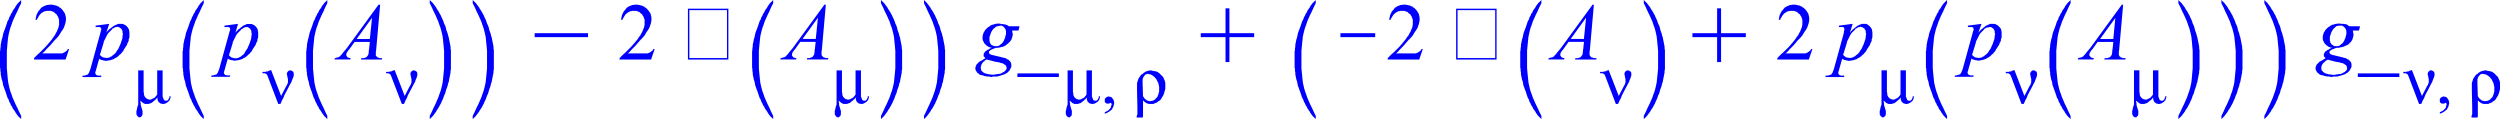 <svg xmlns="http://www.w3.org/2000/svg" xmlns:xlink="http://www.w3.org/1999/xlink" viewBox="0 0 417.27 19.88"><defs><style>.cls-1{fill:none;}.cls-2{clip-path:url(#clip-path);}.cls-3{fill:blue;}</style><clipPath id="clip-path" transform="translate(-2.27 -5.42)"><polygon class="cls-1" points="0 29.48 423 29.48 423 0 0 0 0 29.48 0 29.48"/></clipPath></defs><title>img_11_228</title><g id="Слой_2" data-name="Слой 2"><g id="Слой_1-2" data-name="Слой 1"><g class="cls-2"><polygon class="cls-3" points="8.49 0.78 8.19 0.78 7.95 0.84 7.77 0.84 7.53 0.96 7.35 1.02 7.11 1.14 6.93 1.26 6.75 1.45 6.63 1.63 6.46 1.81 6.34 1.99 6.22 2.23 6.1 2.47 6.04 2.71 5.98 3.01 5.92 3.31 6.16 3.31 6.22 3.13 6.34 2.95 6.4 2.83 6.51 2.65 6.58 2.53 6.7 2.41 6.81 2.29 6.93 2.17 7.05 2.11 7.23 1.99 7.35 1.93 7.47 1.87 7.65 1.87 7.77 1.81 7.95 1.81 8.13 1.81 8.31 1.81 8.49 1.81 8.61 1.87 8.79 1.93 8.97 1.99 9.09 2.11 9.21 2.23 9.38 2.35 9.5 2.47 9.56 2.65 9.68 2.77 9.74 2.95 9.8 3.13 9.86 3.31 9.86 3.55 9.86 3.73 9.86 3.92 9.86 4.04 9.86 4.16 9.8 4.34 9.8 4.46 9.74 4.64 9.68 4.76 9.62 4.94 9.56 5.06 9.5 5.24 9.32 5.54 9.14 5.9 8.91 6.2 8.67 6.57 8.37 6.93 8.01 7.35 7.65 7.77 7.23 8.19 6.75 8.67 6.22 9.15 5.68 9.7 5.68 9.94 10.94 9.94 11.54 8.19 11.3 8.19 11.24 8.37 11.12 8.49 11 8.55 10.88 8.67 10.76 8.73 10.64 8.79 10.52 8.85 10.4 8.91 10.22 8.91 9.98 8.91 9.74 8.91 9.38 8.91 7.05 8.91 7.35 8.67 7.77 8.19 8.37 7.59 9.09 6.75 9.38 6.45 9.62 6.2 9.86 5.9 10.04 5.6 10.22 5.3 10.4 5.06 10.58 4.76 10.7 4.52 10.76 4.34 10.82 4.16 10.88 3.98 10.94 3.79 10.94 3.67 11 3.49 11 3.31 11 3.13 11 2.89 10.94 2.65 10.94 2.59 10.88 2.47 10.88 2.35 10.82 2.23 10.7 2.05 10.58 1.87 10.46 1.69 10.28 1.51 10.1 1.32 9.98 1.26 9.86 1.21 9.8 1.08 9.68 1.08 9.56 1.02 9.44 0.96 9.32 0.9 9.21 0.9 8.97 0.84 8.73 0.78 8.49 0.78 8.49 0.78"/><path class="cls-3" d="M21.94,9.94h.18l.06.06h.06l.06.06.06.06.12.06.06.06v.06l.06.06.06.12.06.12v.3l.06.12v.18l-.06.18v.3l-.06.18V12l-.06.12-.06.18-.12.36-.12.3-.12.24-.12.3-.12.18-.18.24-.12.24-.18.18-.18.18-.18.12-.18.18-.18.06-.18.12-.18.06H20.2l-.12.06-.18-.06h-.18l-.12-.06h-.18l-.12-.12-.12-.06-.12-.12-.12-.12.6-1.93.06-.3.12-.24.12-.24.12-.24.12-.24.12-.24.18-.24.18-.18.18-.18.18-.18.12-.18.18-.06.18-.12.12-.06h.18l.06-.06h.18ZM20.5,9.4l-2.27.3v.24h.72L19,10h.06l.06.06v.06l.06.12v.12l-.06.18L19,11l-1.61,5.84-.12.36-.06.12-.06.18-.06.12-.06.06-.06.12-.06.06h-.06l-.06.06h-.12l-.06.06H16.5l-.12.06h-.3l-.06.24h3.11l.06-.24h-.6l-.06-.06h-.12l-.06-.06-.06-.06-.06-.06h0v-.06l-.06-.06v-.18l.06-.18.06-.18.06-.24.48-1.69.12.12.18.06.12.06h.12l.12.06h.18l.12.06h.36l.18-.06h.18l.24-.06.18-.06.18-.06.18-.06.12-.12.18-.06.18-.12.18-.12.12-.12.18-.18.18-.12.12-.18.18-.18.12-.18.12-.24.12-.18.12-.18.12-.18.12-.18.06-.18.06-.18.12-.18.06-.18V12l.06-.18.06-.18v-.9l-.06-.18v-.18l-.06-.12-.12-.18-.06-.12-.12-.12-.06-.06-.12-.12-.12-.06L23,9.52l-.12-.06-.18-.06H22l-.12.06-.12.06-.18.06-.12.06-.12.06-.18.12L21,9.94l-.18.12-.12.12-.18.12-.18.18-.18.18L20,10.9,20.5,9.4Z" transform="translate(-2.27 -5.42)"/><polygon class="cls-3" points="23.07 11.75 23.07 17.11 23.07 17.23 23.07 17.35 23.07 17.47 23.01 17.59 22.89 18.01 22.83 18.37 22.77 18.49 22.77 18.61 22.77 18.73 22.77 18.85 22.77 18.97 22.77 19.09 22.83 19.15 22.83 19.21 22.89 19.27 22.89 19.34 22.95 19.39 23.01 19.45 23.13 19.52 23.19 19.58 23.31 19.58 23.37 19.58 23.37 19.58 23.43 19.58 23.49 19.52 23.55 19.52 23.55 19.45 23.61 19.39 23.67 19.39 23.73 19.27 23.79 19.09 23.79 18.97 23.79 18.79 23.79 18.67 23.79 18.55 23.79 18.43 23.73 18.37 23.67 18.13 23.61 17.95 23.55 17.71 23.49 17.53 23.49 17.41 23.49 17.29 23.49 17.17 23.43 17.05 23.43 16.8 23.73 17.05 23.85 17.17 23.97 17.23 24.09 17.29 24.21 17.35 24.33 17.35 24.51 17.35 24.69 17.35 24.81 17.35 24.93 17.29 24.99 17.29 25.11 17.23 25.16 17.23 25.28 17.17 25.46 17.05 25.58 16.93 25.76 16.8 25.94 16.62 26.06 16.56 26.12 16.44 26.24 16.26 26.3 16.56 26.3 16.68 26.36 16.8 26.42 16.93 26.48 17.05 26.6 17.11 26.72 17.23 26.84 17.29 26.96 17.29 27.08 17.35 27.2 17.35 27.32 17.35 27.38 17.35 27.5 17.29 27.62 17.29 27.68 17.23 27.8 17.17 27.91 17.11 27.97 17.05 28.09 16.99 28.15 16.86 28.27 16.8 28.33 16.68 28.39 16.5 28.45 16.38 28.45 16.26 28.51 16.08 28.27 16.08 28.27 16.32 28.21 16.38 28.15 16.5 28.15 16.56 28.09 16.62 28.03 16.68 27.97 16.75 27.91 16.8 27.86 16.8 27.8 16.8 27.73 16.8 27.68 16.8 27.62 16.8 27.56 16.8 27.5 16.75 27.44 16.75 27.38 16.68 27.32 16.62 27.32 16.56 27.26 16.44 27.2 16.26 27.14 16.08 27.14 15.9 27.14 11.75 26.24 11.75 26.24 15.78 26.18 15.84 26.12 15.96 26.06 16.02 26 16.08 25.94 16.14 25.88 16.26 25.76 16.32 25.7 16.38 25.52 16.44 25.34 16.56 25.28 16.56 25.16 16.62 25.11 16.62 25.05 16.62 24.93 16.62 24.87 16.62 24.75 16.56 24.63 16.56 24.57 16.5 24.45 16.44 24.39 16.38 24.33 16.32 24.27 16.26 24.15 16.14 24.15 16.08 24.09 15.96 24.03 15.84 24.03 15.66 24.03 15.54 23.97 15.36 23.97 11.75 23.07 11.75 23.07 11.75"/><path class="cls-3" d="M43.45,9.94h.18l.06.06h.06l.06.06.06.06.12.06.06.06v.06l.06.06.06.12.06.12v.3l.06.12v.18l-.06.18v.3l-.06.18V12l-.06.12-.06.18-.12.36-.12.3-.12.24-.12.3-.12.18-.18.24-.12.24L43,14.4l-.18.18-.18.12-.18.18-.18.06-.18.12-.18.06h-.18l-.12.06-.18-.06h-.18l-.12-.06h-.18l-.12-.12-.12-.06-.12-.12-.12-.12.6-1.93.06-.3.12-.24.12-.24.12-.24.12-.24.12-.24L41.9,11l.18-.18.18-.18.18-.18.12-.18.18-.06.18-.12L43,10h.18l.06-.06h.18ZM42,9.4l-2.27.3v.24h.72l.06.06h.06l.06.06v.06l.06.12v.12l-.06.18-.12.42-1.61,5.84-.12.36-.06.12-.06.18-.06.12-.06.06-.06.12-.06.06h-.06l-.06.06h-.12l-.06.06H38l-.12.06h-.3l-.06.24h3.11L40.7,18h-.6L40,17.95h-.12l-.06-.06-.06-.06-.06-.06h0v-.06l-.06-.06v-.18l.06-.18.06-.18.06-.24.48-1.69.12.12.18.06.12.06h.12l.12.06h.18l.12.06h.36l.18-.06H42l.24-.06.18-.06.18-.06.18-.06.12-.12.18-.06.18-.12.18-.12.12-.12.18-.18.18-.12.12-.18.18-.18.12-.18.12-.24.12-.18.12-.18.12-.18.12-.18.06-.18.06-.18.12-.18.06-.18V12l.06-.18.06-.18v-.9l-.06-.18v-.18l-.06-.12-.12-.18-.06-.12-.12-.12-.06-.06-.12-.12-.12-.06-.12-.06-.12-.06-.18-.06h-.72l-.12.06-.12.06-.18.06L43,9.64l-.12.06-.18.12-.12.12-.18.12-.12.12-.18.12-.18.18-.18.18-.18.24L42,9.4Z" transform="translate(-2.27 -5.42)"/><polygon class="cls-3" points="45.25 11.69 44.89 11.81 44.77 11.87 44.65 11.93 44.47 11.93 44.29 11.99 43.81 11.99 43.81 12.23 44.11 12.23 44.17 12.23 44.23 12.23 44.29 12.29 44.35 12.29 44.41 12.35 44.47 12.35 44.47 12.41 44.53 12.41 44.59 12.53 44.65 12.65 46.44 17.35 46.8 17.35 46.86 17.23 46.92 17.11 47.04 16.8 47.28 16.38 47.46 15.9 48 14.88 48.54 13.85 48.66 13.67 48.72 13.43 48.9 13.01 49.02 12.65 49.02 12.47 49.07 12.41 49.02 12.35 49.02 12.23 49.02 12.17 49.02 12.11 48.95 12.05 48.95 11.99 48.9 11.93 48.84 11.93 48.72 11.81 48.66 11.81 48.54 11.75 48.42 11.75 48.36 11.75 48.3 11.75 48.24 11.81 48.18 11.81 48.12 11.87 48.12 11.87 48.06 11.93 48 11.99 47.94 12.05 47.94 12.17 47.88 12.23 47.88 12.29 47.88 12.41 47.94 12.59 47.94 12.71 48 12.89 48 13.01 48.06 13.19 48.06 13.37 48.06 13.49 48.06 13.61 48.06 13.73 48.06 13.79 48 13.91 47.94 14.1 47.88 14.21 47.76 14.4 46.92 16.02 45.25 11.69 45.25 11.69"/><path class="cls-3" d="M64.37,8.37,64,11.93H61.8l2.57-3.55ZM65.45,6.2l-5.32,7.29-.36.42-.3.36-.12.18-.12.12-.12.12-.06.12-.12.06-.12.06-.06.06h-.12l-.12.06H58.4l-.12.06h-.12l-.06.24h2.63l.06-.24h-.18l-.12-.06h-.12L60.31,15h0l-.06-.06-.06-.06-.06-.12-.06-.06v-.3l.06-.06v-.12l.06-.06.12-.18.06-.12.18-.18.9-1.26H64l-.12,1.14-.06.36v.24l-.06.24v.12l-.06.12-.12.12-.06.12-.06.06-.12.06H63.3l-.06.06h-.12l-.06.06h-.48l-.06.24H66l.06-.24h-.42l-.18-.06L65.39,15h-.12l-.06-.12-.12-.06L65,14.76v-.12L65,14.58v-.48l.06-.42.66-7.47Z" transform="translate(-2.27 -5.42)"/><polygon class="cls-3" points="65.87 11.69 65.51 11.81 65.39 11.87 65.27 11.93 65.09 11.93 64.92 11.99 64.44 11.99 64.44 12.23 64.73 12.23 64.8 12.23 64.86 12.23 64.92 12.29 64.97 12.29 65.03 12.35 65.09 12.35 65.09 12.41 65.15 12.41 65.21 12.53 65.27 12.65 67.07 17.35 67.42 17.35 67.48 17.23 67.55 17.11 67.66 16.8 67.9 16.38 68.08 15.9 68.62 14.88 69.16 13.85 69.28 13.67 69.34 13.43 69.52 13.01 69.64 12.65 69.64 12.47 69.7 12.41 69.64 12.35 69.64 12.23 69.64 12.17 69.64 12.11 69.58 12.05 69.58 11.99 69.52 11.93 69.46 11.93 69.34 11.81 69.28 11.81 69.16 11.75 69.04 11.75 68.98 11.75 68.92 11.75 68.86 11.81 68.8 11.81 68.74 11.87 68.74 11.87 68.68 11.93 68.62 11.99 68.56 12.05 68.56 12.17 68.5 12.23 68.5 12.29 68.5 12.41 68.56 12.59 68.56 12.71 68.62 12.89 68.62 13.01 68.68 13.19 68.68 13.37 68.68 13.49 68.68 13.61 68.68 13.73 68.68 13.79 68.62 13.91 68.56 14.1 68.5 14.21 68.38 14.4 67.55 16.02 65.87 11.69 65.87 11.69"/><polygon class="cls-3" points="54.63 0 54.45 0.18 54.27 0.36 54.1 0.54 53.92 0.78 53.74 1.02 53.62 1.26 53.44 1.51 53.26 1.75 53.14 2.05 52.96 2.29 52.84 2.59 52.66 2.89 52.54 3.25 52.36 3.55 52.24 3.92 52.12 4.28 51.88 4.94 51.76 5.24 51.65 5.6 51.59 5.9 51.52 6.2 51.41 6.57 51.35 6.87 51.29 7.17 51.23 7.47 51.23 7.77 51.17 8.07 51.17 8.31 51.11 8.61 51.11 8.91 51.11 9.15 51.11 10.66 51.11 10.96 51.11 11.26 51.17 11.51 51.17 11.81 51.23 12.11 51.23 12.41 51.29 12.71 51.35 13.01 51.41 13.31 51.52 13.61 51.59 13.97 51.65 14.28 51.76 14.58 51.88 14.94 52 15.24 52.12 15.6 52.24 15.96 52.36 16.32 52.54 16.62 52.66 16.99 52.84 17.29 52.96 17.59 53.14 17.83 53.26 18.13 53.44 18.37 53.62 18.61 53.74 18.85 53.92 19.09 54.1 19.34 54.27 19.52 54.45 19.7 54.63 19.88 54.63 19.34 54.27 18.61 53.98 17.95 53.68 17.35 53.44 16.8 53.2 16.26 53.02 15.72 52.84 15.24 52.72 14.82 52.6 14.34 52.48 13.79 52.42 13.25 52.36 12.65 52.3 12.05 52.24 11.38 52.24 10.66 52.24 9.94 52.24 9.22 52.24 8.49 52.3 7.83 52.36 7.23 52.42 6.63 52.48 6.08 52.6 5.54 52.72 5.06 52.84 4.64 53.02 4.16 53.2 3.61 53.44 3.07 53.68 2.53 53.98 1.93 54.27 1.26 54.63 0.54 54.63 0 54.63 0"/><polygon class="cls-3" points="71.73 0 71.73 0.54 72.09 1.26 72.39 1.93 72.69 2.53 72.92 3.07 73.16 3.61 73.34 4.16 73.52 4.64 73.64 5.06 73.76 5.54 73.88 6.08 73.94 6.63 74 7.23 74.06 7.83 74.12 8.49 74.12 9.22 74.12 9.94 74.12 10.66 74.12 11.38 74.06 12.05 74 12.65 73.94 13.25 73.88 13.79 73.76 14.34 73.64 14.82 73.52 15.24 73.34 15.72 73.16 16.26 72.92 16.8 72.69 17.35 72.39 17.95 72.09 18.61 71.73 19.34 71.73 19.88 71.91 19.7 72.09 19.52 72.27 19.34 72.45 19.09 72.63 18.85 72.81 18.61 72.92 18.37 73.1 18.13 73.28 17.83 73.4 17.59 73.58 17.29 73.7 16.99 73.88 16.62 74 16.32 74.12 15.96 74.3 15.6 74.48 14.94 74.6 14.64 74.72 14.28 74.78 13.97 74.9 13.67 74.96 13.31 75.02 13.01 75.08 12.71 75.14 12.41 75.2 12.11 75.2 11.81 75.26 11.56 75.26 11.26 75.26 10.96 75.26 10.72 75.26 9.22 75.26 8.91 75.26 8.61 75.26 8.37 75.2 8.07 75.2 7.77 75.14 7.47 75.08 7.17 75.02 6.87 74.96 6.57 74.9 6.26 74.78 5.9 74.72 5.6 74.6 5.3 74.48 4.94 74.42 4.64 74.3 4.28 74.12 3.92 74 3.55 73.88 3.25 73.7 2.89 73.58 2.59 73.4 2.29 73.28 2.05 73.1 1.75 72.92 1.51 72.81 1.26 72.63 1.02 72.45 0.78 72.27 0.54 72.09 0.36 71.91 0.18 71.73 0 71.73 0"/><polygon class="cls-3" points="34.01 0 33.83 0.18 33.65 0.36 33.47 0.54 33.29 0.78 33.12 1.02 32.99 1.26 32.82 1.51 32.64 1.75 32.52 2.05 32.34 2.29 32.22 2.59 32.04 2.89 31.92 3.25 31.74 3.55 31.62 3.92 31.5 4.28 31.26 4.94 31.14 5.24 31.02 5.6 30.96 5.9 30.9 6.2 30.78 6.57 30.72 6.87 30.66 7.17 30.6 7.47 30.6 7.77 30.55 8.07 30.55 8.31 30.48 8.61 30.48 8.91 30.48 9.15 30.48 10.66 30.48 10.96 30.48 11.26 30.55 11.51 30.55 11.81 30.6 12.11 30.6 12.41 30.66 12.71 30.72 13.01 30.78 13.31 30.9 13.61 30.96 13.97 31.02 14.28 31.14 14.58 31.26 14.94 31.38 15.24 31.5 15.6 31.62 15.96 31.74 16.32 31.92 16.62 32.04 16.99 32.22 17.29 32.34 17.59 32.52 17.83 32.64 18.13 32.82 18.37 32.99 18.61 33.12 18.85 33.29 19.09 33.47 19.34 33.65 19.52 33.83 19.7 34.01 19.88 34.01 19.34 33.65 18.61 33.35 17.95 33.05 17.35 32.82 16.8 32.58 16.26 32.4 15.72 32.22 15.24 32.1 14.82 31.98 14.34 31.86 13.79 31.8 13.25 31.74 12.65 31.68 12.05 31.62 11.38 31.62 10.66 31.62 9.94 31.62 9.22 31.62 8.49 31.68 7.83 31.74 7.23 31.8 6.63 31.86 6.08 31.98 5.54 32.1 5.06 32.22 4.64 32.4 4.16 32.58 3.61 32.82 3.07 33.05 2.53 33.35 1.93 33.65 1.26 34.01 0.54 34.01 0 34.01 0"/><polygon class="cls-3" points="78.9 0 78.9 0.54 79.26 1.26 79.56 1.93 79.86 2.53 80.1 3.07 80.34 3.61 80.52 4.16 80.69 4.64 80.81 5.06 80.93 5.54 81.05 6.08 81.11 6.63 81.17 7.23 81.23 7.83 81.29 8.49 81.29 9.22 81.29 9.94 81.29 10.66 81.29 11.38 81.23 12.05 81.17 12.65 81.11 13.25 81.05 13.79 80.93 14.34 80.81 14.82 80.69 15.24 80.52 15.72 80.34 16.26 80.1 16.8 79.86 17.35 79.56 17.95 79.26 18.61 78.9 19.34 78.9 19.88 79.08 19.7 79.26 19.52 79.44 19.34 79.62 19.09 79.8 18.85 79.98 18.61 80.1 18.37 80.28 18.13 80.46 17.83 80.58 17.59 80.75 17.29 80.87 16.99 81.05 16.62 81.17 16.32 81.29 15.96 81.47 15.6 81.65 14.94 81.77 14.64 81.89 14.28 81.95 13.97 82.07 13.67 82.13 13.31 82.19 13.01 82.25 12.71 82.31 12.41 82.37 12.11 82.37 11.81 82.43 11.56 82.43 11.26 82.43 10.96 82.43 10.72 82.43 9.22 82.43 8.91 82.43 8.61 82.43 8.37 82.37 8.07 82.37 7.77 82.31 7.47 82.25 7.17 82.19 6.87 82.13 6.57 82.07 6.26 81.95 5.9 81.89 5.6 81.77 5.3 81.65 4.94 81.59 4.64 81.47 4.28 81.29 3.92 81.17 3.55 81.05 3.25 80.87 2.89 80.75 2.59 80.58 2.29 80.46 2.05 80.28 1.75 80.1 1.51 79.98 1.26 79.8 1.02 79.62 0.78 79.44 0.54 79.26 0.36 79.08 0.18 78.9 0 78.9 0"/><polygon class="cls-3" points="89.24 5.54 89.24 6.2 98.15 6.2 98.15 5.54 89.24 5.54 89.24 5.54"/><polygon class="cls-3" points="106.22 0.78 105.92 0.78 105.68 0.84 105.5 0.84 105.26 0.96 105.08 1.02 104.84 1.14 104.66 1.26 104.48 1.45 104.36 1.63 104.19 1.81 104.07 1.99 103.95 2.23 103.83 2.47 103.77 2.71 103.71 3.01 103.65 3.31 103.89 3.31 103.95 3.13 104.07 2.95 104.13 2.83 104.25 2.65 104.31 2.53 104.42 2.41 104.55 2.29 104.66 2.17 104.78 2.11 104.96 1.99 105.08 1.93 105.2 1.87 105.38 1.87 105.5 1.81 105.68 1.81 105.86 1.81 106.04 1.81 106.22 1.81 106.34 1.87 106.52 1.93 106.7 1.99 106.82 2.11 106.94 2.23 107.11 2.35 107.23 2.47 107.29 2.65 107.41 2.77 107.47 2.95 107.53 3.13 107.59 3.31 107.59 3.55 107.59 3.73 107.59 3.92 107.59 4.04 107.59 4.16 107.53 4.34 107.53 4.46 107.47 4.64 107.41 4.76 107.35 4.94 107.29 5.06 107.23 5.24 107.06 5.54 106.88 5.9 106.64 6.2 106.4 6.57 106.1 6.93 105.74 7.35 105.38 7.77 104.96 8.19 104.48 8.67 103.95 9.15 103.41 9.7 103.41 9.94 108.67 9.94 109.27 8.19 109.03 8.19 108.97 8.37 108.85 8.49 108.73 8.55 108.61 8.67 108.49 8.73 108.37 8.79 108.25 8.85 108.13 8.91 107.95 8.91 107.71 8.91 107.47 8.91 107.11 8.91 104.78 8.91 105.08 8.67 105.5 8.19 106.1 7.59 106.82 6.75 107.11 6.45 107.35 6.2 107.59 5.9 107.77 5.6 107.95 5.3 108.13 5.06 108.31 4.76 108.43 4.52 108.49 4.34 108.55 4.16 108.61 3.98 108.67 3.79 108.67 3.67 108.73 3.49 108.73 3.31 108.73 3.13 108.73 2.89 108.67 2.65 108.67 2.59 108.61 2.47 108.61 2.35 108.55 2.23 108.43 2.05 108.31 1.87 108.19 1.69 108.01 1.51 107.83 1.32 107.71 1.26 107.59 1.21 107.53 1.08 107.41 1.08 107.29 1.02 107.17 0.96 107.06 0.9 106.94 0.9 106.7 0.84 106.46 0.78 106.22 0.78 106.22 0.78"/><path class="cls-3" d="M123.61,7.11v8h-6.28v-8Zm-6.52-.24v8.49h6.75V6.87Z" transform="translate(-2.27 -5.42)"/><path class="cls-3" d="M138.79,8.37l-.36,3.55h-2.21l2.57-3.55Zm1.08-2.17-5.32,7.29-.36.42-.3.36-.12.18-.12.12-.12.12-.06.12-.12.06-.12.06-.06.06h-.12l-.12.06h-.12l-.12.06h-.12l-.06.24h2.63l.06-.24H135l-.12-.06h-.12l-.06-.06h0l-.06-.06-.06-.06-.06-.12-.06-.06v-.3l.06-.06v-.12l.06-.06.12-.18.06-.12.18-.18.9-1.26h2.57l-.12,1.14-.06.36v.24l-.06.24v.12l-.06.12-.12.12-.06.12-.06.06-.12.06h-.06l-.06.06h-.12l-.06.06H137l-.06.24h3.53l.06-.24h-.42l-.18-.06-.12-.06h-.12l-.06-.12-.12-.06-.06-.06v-.12l-.06-.06v-.48l.06-.42.66-7.47Z" transform="translate(-2.27 -5.42)"/><polygon class="cls-3" points="139.63 11.75 139.63 17.11 139.63 17.23 139.63 17.35 139.63 17.47 139.57 17.59 139.45 18.01 139.39 18.37 139.33 18.49 139.33 18.61 139.33 18.73 139.33 18.85 139.33 18.97 139.33 19.09 139.39 19.15 139.39 19.21 139.45 19.27 139.45 19.34 139.51 19.39 139.57 19.45 139.69 19.52 139.75 19.58 139.87 19.58 139.93 19.58 139.93 19.58 139.99 19.58 140.05 19.52 140.11 19.52 140.11 19.45 140.17 19.39 140.23 19.39 140.29 19.27 140.35 19.09 140.35 18.97 140.35 18.79 140.35 18.67 140.35 18.55 140.35 18.43 140.29 18.37 140.23 18.13 140.17 17.95 140.11 17.71 140.05 17.53 140.05 17.41 140.05 17.29 140.05 17.17 139.99 17.05 139.99 16.8 140.29 17.05 140.41 17.17 140.53 17.23 140.65 17.29 140.77 17.35 140.89 17.35 141.07 17.35 141.25 17.35 141.37 17.35 141.49 17.29 141.54 17.29 141.66 17.23 141.72 17.23 141.84 17.17 142.02 17.05 142.14 16.93 142.32 16.8 142.5 16.62 142.62 16.56 142.68 16.44 142.8 16.26 142.86 16.56 142.86 16.68 142.92 16.8 142.98 16.93 143.04 17.05 143.16 17.11 143.28 17.23 143.4 17.29 143.52 17.29 143.64 17.35 143.76 17.35 143.88 17.35 143.94 17.35 144.06 17.29 144.18 17.29 144.24 17.23 144.35 17.17 144.47 17.11 144.53 17.05 144.65 16.99 144.71 16.86 144.83 16.8 144.89 16.68 144.95 16.5 145.01 16.38 145.01 16.26 145.07 16.08 144.83 16.08 144.83 16.32 144.77 16.38 144.71 16.5 144.71 16.56 144.65 16.62 144.59 16.68 144.53 16.75 144.47 16.8 144.41 16.8 144.35 16.8 144.29 16.8 144.24 16.8 144.18 16.8 144.12 16.8 144.06 16.75 144 16.75 143.94 16.68 143.88 16.62 143.88 16.56 143.82 16.44 143.76 16.26 143.7 16.08 143.7 15.9 143.7 11.75 142.8 11.75 142.8 15.78 142.74 15.84 142.68 15.96 142.62 16.02 142.56 16.08 142.5 16.14 142.44 16.26 142.32 16.32 142.26 16.38 142.08 16.44 141.9 16.56 141.84 16.56 141.72 16.62 141.66 16.62 141.6 16.62 141.49 16.62 141.43 16.62 141.31 16.56 141.19 16.56 141.13 16.5 141.01 16.44 140.95 16.38 140.89 16.32 140.83 16.26 140.71 16.14 140.71 16.08 140.65 15.96 140.59 15.84 140.59 15.66 140.59 15.54 140.53 15.36 140.53 11.75 139.63 11.75 139.63 11.75"/><polygon class="cls-3" points="129.05 0 128.87 0.18 128.69 0.36 128.51 0.54 128.34 0.78 128.16 1.02 128.04 1.26 127.86 1.51 127.68 1.75 127.56 2.05 127.38 2.29 127.26 2.59 127.08 2.89 126.96 3.25 126.78 3.55 126.66 3.92 126.54 4.28 126.3 4.94 126.18 5.24 126.06 5.6 126 5.9 125.94 6.2 125.82 6.57 125.77 6.87 125.7 7.17 125.64 7.47 125.64 7.77 125.58 8.07 125.58 8.31 125.53 8.61 125.53 8.91 125.53 9.15 125.53 10.66 125.53 10.96 125.53 11.26 125.58 11.51 125.58 11.81 125.64 12.11 125.64 12.41 125.7 12.71 125.77 13.01 125.82 13.31 125.94 13.61 126 13.97 126.06 14.28 126.18 14.58 126.3 14.94 126.42 15.24 126.54 15.6 126.66 15.96 126.78 16.32 126.96 16.62 127.08 16.99 127.26 17.29 127.38 17.59 127.56 17.83 127.68 18.13 127.86 18.37 128.04 18.61 128.16 18.85 128.34 19.09 128.51 19.34 128.69 19.52 128.87 19.7 129.05 19.88 129.05 19.34 128.69 18.61 128.4 17.95 128.1 17.35 127.86 16.8 127.62 16.26 127.44 15.72 127.26 15.24 127.14 14.82 127.02 14.34 126.9 13.79 126.84 13.25 126.78 12.65 126.72 12.05 126.66 11.38 126.66 10.66 126.66 9.94 126.66 9.22 126.66 8.49 126.72 7.83 126.78 7.23 126.84 6.63 126.9 6.08 127.02 5.54 127.14 5.06 127.26 4.64 127.44 4.16 127.62 3.61 127.86 3.07 128.1 2.53 128.4 1.93 128.69 1.26 129.05 0.54 129.05 0 129.05 0"/><polygon class="cls-3" points="147.04 0 147.04 0.54 147.4 1.26 147.7 1.93 148 2.53 148.24 3.07 148.48 3.61 148.66 4.16 148.84 4.64 148.96 5.06 149.08 5.54 149.2 6.08 149.26 6.63 149.32 7.23 149.38 7.83 149.44 8.49 149.44 9.22 149.44 9.94 149.44 10.66 149.44 11.38 149.38 12.05 149.32 12.65 149.26 13.25 149.2 13.79 149.08 14.34 148.96 14.82 148.84 15.24 148.66 15.72 148.48 16.26 148.24 16.8 148 17.35 147.7 17.95 147.4 18.61 147.04 19.34 147.04 19.88 147.22 19.7 147.4 19.52 147.58 19.34 147.76 19.09 147.94 18.85 148.12 18.61 148.24 18.37 148.42 18.13 148.6 17.83 148.72 17.59 148.9 17.29 149.02 16.99 149.2 16.62 149.32 16.32 149.44 15.96 149.61 15.6 149.79 14.94 149.91 14.64 150.03 14.28 150.09 13.97 150.21 13.67 150.27 13.31 150.33 13.01 150.39 12.71 150.45 12.41 150.51 12.11 150.51 11.81 150.57 11.56 150.57 11.26 150.57 10.96 150.57 10.72 150.57 9.22 150.57 8.91 150.57 8.61 150.57 8.37 150.51 8.07 150.51 7.77 150.45 7.47 150.39 7.17 150.33 6.87 150.27 6.57 150.21 6.26 150.09 5.9 150.03 5.6 149.91 5.3 149.79 4.94 149.73 4.64 149.61 4.28 149.44 3.92 149.32 3.55 149.2 3.25 149.02 2.89 148.9 2.59 148.72 2.29 148.6 2.05 148.42 1.75 148.24 1.51 148.12 1.26 147.94 1.02 147.76 0.78 147.58 0.54 147.4 0.36 147.22 0.18 147.04 0 147.04 0"/><polygon class="cls-3" points="3.53 0 3.35 0.18 3.17 0.36 2.99 0.54 2.81 0.78 2.63 1.02 2.51 1.26 2.33 1.51 2.15 1.75 2.03 2.05 1.85 2.29 1.73 2.59 1.55 2.89 1.44 3.25 1.25 3.55 1.14 3.92 1.02 4.28 0.78 4.94 0.66 5.24 0.54 5.6 0.48 5.9 0.42 6.2 0.3 6.57 0.24 6.87 0.18 7.17 0.12 7.47 0.12 7.77 0.06 8.07 0.06 8.31 0 8.61 0 8.91 0 9.15 0 10.66 0 10.96 0 11.26 0.06 11.51 0.06 11.81 0.12 12.11 0.12 12.41 0.18 12.71 0.24 13.01 0.3 13.31 0.42 13.61 0.48 13.97 0.54 14.28 0.66 14.58 0.78 14.94 0.9 15.24 1.02 15.6 1.14 15.96 1.25 16.32 1.44 16.62 1.55 16.99 1.73 17.29 1.85 17.59 2.03 17.83 2.15 18.13 2.33 18.37 2.51 18.61 2.63 18.85 2.81 19.09 2.99 19.34 3.17 19.52 3.35 19.7 3.53 19.88 3.53 19.34 3.17 18.61 2.87 17.95 2.57 17.35 2.33 16.8 2.09 16.26 1.91 15.72 1.73 15.24 1.61 14.82 1.49 14.34 1.38 13.79 1.31 13.25 1.25 12.65 1.2 12.05 1.14 11.38 1.14 10.66 1.14 9.94 1.14 9.22 1.14 8.49 1.2 7.83 1.25 7.23 1.31 6.63 1.38 6.08 1.49 5.54 1.61 5.06 1.73 4.64 1.91 4.16 2.09 3.61 2.33 3.07 2.57 2.53 2.87 1.93 3.17 1.26 3.53 0.54 3.53 0 3.53 0"/><polygon class="cls-3" points="154.22 0 154.22 0.54 154.58 1.26 154.88 1.93 155.17 2.53 155.41 3.07 155.65 3.61 155.83 4.16 156.01 4.64 156.13 5.06 156.25 5.54 156.37 6.08 156.43 6.63 156.49 7.23 156.55 7.83 156.61 8.49 156.61 9.22 156.61 9.94 156.61 10.66 156.61 11.38 156.55 12.05 156.49 12.65 156.43 13.25 156.37 13.79 156.25 14.34 156.13 14.82 156.01 15.24 155.83 15.72 155.65 16.26 155.41 16.8 155.17 17.35 154.88 17.95 154.58 18.61 154.22 19.34 154.22 19.88 154.4 19.7 154.58 19.52 154.75 19.34 154.93 19.09 155.11 18.85 155.29 18.61 155.41 18.37 155.59 18.13 155.77 17.83 155.89 17.59 156.07 17.29 156.19 16.99 156.37 16.62 156.49 16.32 156.61 15.96 156.79 15.6 156.97 14.94 157.09 14.64 157.21 14.28 157.27 13.97 157.38 13.67 157.44 13.31 157.5 13.01 157.56 12.71 157.62 12.41 157.68 12.11 157.68 11.81 157.74 11.56 157.74 11.26 157.74 10.96 157.74 10.72 157.74 9.22 157.74 8.91 157.74 8.61 157.74 8.37 157.68 8.07 157.68 7.77 157.62 7.47 157.56 7.17 157.5 6.87 157.44 6.57 157.38 6.26 157.27 5.9 157.21 5.6 157.09 5.3 156.97 4.94 156.91 4.64 156.79 4.28 156.61 3.92 156.49 3.55 156.37 3.25 156.19 2.89 156.07 2.59 155.89 2.29 155.77 2.05 155.59 1.75 155.41 1.51 155.29 1.26 155.11 1.02 154.93 0.78 154.75 0.54 154.58 0.36 154.4 0.18 154.22 0 154.22 0"/><path class="cls-3" d="M169.1,9.7h.36l.12.06.06.06.12.06.06.06.06.06.06.06.06.12.06.06.06.12v.12l.06.06v.6l-.06.18-.06.24-.06.24-.12.24-.06.18-.12.18-.12.18-.12.12-.18.12-.12.12-.18.12-.18.06h-.66l-.06-.06L168,13,167.9,13l-.12-.06-.06-.06-.06-.06-.06-.12-.06-.06-.06-.12v-.12l-.06-.12v-.66l.06-.18.06-.18.06-.18.06-.18.12-.24.12-.18.12-.18.12-.12.18-.12.12-.12.06-.06.12-.06h.12l.12-.06h.24ZM167,15.36l1.37.36.72.12.3.12h.12l.18.06.06.06.12.06.06.06.12.06h.06v.06l.06.06.06.06v.18l.06.06v.18l-.06.12-.06.12-.06.06-.12.12-.12.12-.12.06-.12.06-.18.12-.18.06-.18.06h-.24l-.18.06h-.24l-.18.06h-.54l-.24-.06h-.24l-.18-.06-.24-.06-.18-.06-.12-.06-.18-.12-.06-.06-.12-.12-.06-.06-.06-.06L166,17v-.18l-.06-.12.06-.12v-.18l.06-.06v-.12l.06-.06.06-.12.06-.12.06-.06.12-.12.06-.06.12-.06.06-.12.12-.06.12-.06.12-.06Zm2.27-6h-.66l-.12.06h-.18l-.12.06-.18.06h-.12l-.12.06-.12.06-.12.06-.12.12-.12.06-.12.06-.12.12-.18.18-.18.18-.06.12-.06.12-.06.06-.06.12-.06.12v.12l-.06.06v.12l-.06.12V12l.06.18.06.12.06.12.06.12.06.12.12.12.12.12.12.12.12.06.12.12.18.06.12.06.18.06h.18l-.42.18-.12.12-.18.06-.12.06-.12.12-.12.06-.06.06-.12.18-.06.06v.06l-.06.06v.42l.06.06.06.06.06.06.06.06.06.06-.66.42-.24.12-.12.06-.12.12-.12.12-.12.12-.12.12-.06.18-.06.12-.06.18V17l.06.12v.06l.06.06.06.12.06.06.06.12.06.06.12.06.06.06.12.12.12.06.18.06h.12l.18.06.18.06.18.06h.18l.18.06h.36l.18.06h.24l.18-.06h.66l.24-.06.18-.06.24-.06.18-.06.18-.06.18-.06.18-.06.12-.12.18-.06.12-.12.12-.12.06-.06.12-.12.06-.12.06-.12.06-.12.06-.12.06-.12v-.54L171,16V15.9l-.06-.12-.06-.06-.06-.12-.12-.06-.06-.12-.12-.06-.18-.06-.12-.12-.18-.06-.24-.06-.24-.06-.24-.06-1.26-.3-.24-.06-.18-.06-.12-.06h-.06V14.4l-.06-.06-.06-.06V14l.06-.06h.06l.06-.12.12-.06.12-.06.12-.06.18-.06.12-.06.3-.12h.36l.3-.06.24-.06.3-.06.12-.06.12-.06.12-.06.12-.06.06-.06.12-.12.12-.06.06-.06.18-.18.18-.18.12-.18.12-.18.06-.24.06-.18.06-.24V11l-.06-.12v-.18l-.06-.18h1.08l.18-.72h-1.73l-.18-.06-.12-.12-.18-.06-.18-.06h-.12l-.24-.06h-.42Zm2.81,8.31v.6H179v-.6Z" transform="translate(-2.27 -5.42)"/><polygon class="cls-3" points="178.19 11.75 178.19 17.11 178.19 17.23 178.19 17.35 178.19 17.47 178.13 17.59 178.01 18.01 177.95 18.37 177.89 18.49 177.89 18.61 177.89 18.73 177.89 18.85 177.89 18.97 177.89 19.09 177.95 19.15 177.95 19.21 178.01 19.27 178.01 19.34 178.07 19.39 178.13 19.45 178.25 19.52 178.31 19.58 178.43 19.58 178.49 19.58 178.49 19.58 178.54 19.58 178.6 19.52 178.66 19.52 178.66 19.45 178.72 19.39 178.78 19.39 178.84 19.27 178.9 19.09 178.9 18.97 178.9 18.79 178.9 18.67 178.9 18.55 178.9 18.43 178.84 18.37 178.78 18.13 178.72 17.95 178.66 17.71 178.6 17.53 178.6 17.41 178.6 17.29 178.6 17.17 178.54 17.05 178.54 16.8 178.84 17.05 178.96 17.17 179.08 17.23 179.2 17.29 179.32 17.35 179.44 17.35 179.62 17.35 179.8 17.35 179.92 17.35 180.04 17.29 180.1 17.29 180.22 17.23 180.28 17.23 180.4 17.17 180.58 17.05 180.7 16.93 180.88 16.8 181.06 16.62 181.18 16.56 181.24 16.44 181.35 16.26 181.41 16.56 181.41 16.68 181.47 16.8 181.53 16.93 181.59 17.05 181.71 17.11 181.83 17.23 181.95 17.29 182.07 17.29 182.19 17.35 182.31 17.35 182.43 17.35 182.49 17.35 182.61 17.29 182.73 17.29 182.79 17.23 182.91 17.17 183.03 17.11 183.09 17.05 183.21 16.99 183.27 16.86 183.39 16.8 183.45 16.68 183.51 16.5 183.57 16.38 183.57 16.26 183.63 16.08 183.39 16.08 183.39 16.32 183.33 16.38 183.27 16.5 183.27 16.56 183.21 16.62 183.15 16.68 183.09 16.75 183.03 16.8 182.97 16.8 182.91 16.8 182.85 16.8 182.79 16.8 182.73 16.8 182.67 16.8 182.61 16.75 182.55 16.75 182.49 16.68 182.43 16.62 182.43 16.56 182.37 16.44 182.31 16.26 182.25 16.08 182.25 15.9 182.25 11.75 181.35 11.75 181.35 15.78 181.29 15.84 181.24 15.96 181.18 16.02 181.12 16.08 181.06 16.14 181 16.26 180.88 16.32 180.82 16.38 180.64 16.44 180.46 16.56 180.4 16.56 180.28 16.62 180.22 16.62 180.16 16.62 180.04 16.62 179.98 16.62 179.86 16.56 179.74 16.56 179.68 16.5 179.56 16.44 179.5 16.38 179.44 16.32 179.38 16.26 179.26 16.14 179.26 16.08 179.2 15.96 179.14 15.84 179.14 15.66 179.14 15.54 179.08 15.36 179.08 11.75 178.19 11.75 178.19 11.75"/><polygon class="cls-3" points="185.06 16.08 184.94 16.14 184.88 16.14 184.82 16.14 184.76 16.2 184.7 16.2 184.64 16.26 184.58 16.32 184.52 16.32 184.52 16.38 184.46 16.44 184.4 16.5 184.4 16.56 184.4 16.62 184.4 16.68 184.4 16.75 184.4 16.86 184.4 16.99 184.46 17.11 184.52 17.17 184.64 17.23 184.7 17.29 184.82 17.29 184.94 17.29 185 17.29 185.06 17.29 185.12 17.29 185.12 17.29 185.3 17.17 185.36 17.17 185.42 17.17 185.42 17.17 185.48 17.23 185.48 17.23 185.48 17.29 185.54 17.35 185.54 17.41 185.54 17.47 185.48 17.59 185.48 17.71 185.42 17.77 185.42 17.89 185.36 18.01 185.3 18.07 185.24 18.19 185.12 18.25 185.06 18.37 184.94 18.43 184.88 18.49 184.76 18.55 184.64 18.61 184.52 18.67 184.4 18.73 184.4 18.97 184.58 18.91 184.76 18.85 184.94 18.73 185.06 18.67 185.24 18.55 185.36 18.43 185.48 18.37 185.6 18.25 185.66 18.13 185.72 18.01 185.78 17.89 185.84 17.77 185.9 17.59 185.9 17.47 185.96 17.35 185.96 17.23 185.96 17.11 185.96 16.99 185.9 16.86 185.9 16.75 185.84 16.68 185.78 16.56 185.72 16.5 185.66 16.38 185.6 16.32 185.54 16.26 185.48 16.2 185.36 16.2 185.3 16.14 185.24 16.14 185.12 16.14 185.06 16.08 185.06 16.08"/><path class="cls-3" d="M193.85,17.77H194l.12.06h.18l.12.06.18.12.12.06.12.12.18.12.06.12.06.06.12.12.06.12.06.12.06.12.06.12.06.12.06.12v.12l.06.12v.12l.06.18v.84l-.06.18-.06.24-.06.18-.06.12-.06.18-.12.12-.12.12-.12.12-.12.12-.12.06-.12.06-.18.06h-.18l-.18.06-.12-.06H194l-.18-.06h-.12l-.06-.12-.12-.06-.12-.06-.06-.06-.06-.12-.06-.06-.06-.06-.06-.12-.06-.12v-.12l-.06-2v-.66l.06-.12v-.12l.06-.06.06-.12.06-.12.12-.12.06-.06.06-.06.06-.06h.12l.06-.06h.18Zm.54-.6h-.18l-.24.06h-.06l-.12.06h-.12l-.12.06-.3.18-.12.06-.06.12-.24.12-.18.18-.12.18-.12.18-.12.18-.06.18-.06.18-.06.18-.06.24v1.08l.06,2.89v1.2l-.06.12-.06.24v.18h1l.06-.24V22.17l.06.06.06.06.06.06.06.06.12.06.06.06.06.06.12.06.18.06.18.06h.78l.12-.06.12-.06.18-.06.12-.06.12-.06.12-.12.12-.06.18-.12.12-.12.12-.18.06-.12.12-.18.12-.18.06-.18.06-.12.06-.18.06-.24.06-.18.06-.24v-1l-.06-.18V19l-.06-.18-.06-.12-.06-.12-.06-.18-.12-.18-.12-.12-.12-.12-.12-.12-.12-.12-.12-.12-.12-.06-.12-.12-.18-.06-.12-.06H195l-.12-.06h-.18l-.18-.06Z" transform="translate(-2.27 -5.42)"/><polygon class="cls-3" points="204.55 1.39 204.55 5.54 200.42 5.54 200.42 6.2 204.55 6.2 204.55 10.36 205.2 10.36 205.2 6.2 209.33 6.2 209.33 5.54 205.2 5.54 205.2 1.39 204.55 1.39 204.55 1.39"/><polygon class="cls-3" points="223.73 5.54 223.73 6.2 229.53 6.2 229.53 5.54 223.73 5.54 223.73 5.54"/><polygon class="cls-3" points="234.43 0.78 234.13 0.78 233.9 0.84 233.72 0.84 233.48 0.96 233.3 1.02 233.06 1.14 232.88 1.26 232.7 1.45 232.58 1.63 232.4 1.81 232.28 1.99 232.16 2.23 232.04 2.47 231.98 2.71 231.92 3.01 231.86 3.31 232.1 3.31 232.16 3.13 232.28 2.95 232.34 2.83 232.46 2.65 232.52 2.53 232.64 2.41 232.76 2.29 232.88 2.17 233 2.11 233.18 1.99 233.3 1.93 233.42 1.87 233.6 1.87 233.72 1.81 233.9 1.81 234.07 1.81 234.25 1.81 234.43 1.81 234.55 1.87 234.73 1.93 234.91 1.99 235.03 2.11 235.15 2.23 235.33 2.35 235.45 2.47 235.51 2.65 235.63 2.77 235.69 2.95 235.75 3.13 235.81 3.31 235.81 3.55 235.81 3.73 235.81 3.92 235.81 4.04 235.81 4.16 235.75 4.34 235.75 4.46 235.69 4.64 235.63 4.76 235.57 4.94 235.51 5.06 235.45 5.24 235.27 5.54 235.09 5.9 234.85 6.2 234.61 6.57 234.31 6.93 233.96 7.35 233.6 7.77 233.18 8.19 232.7 8.67 232.16 9.15 231.62 9.7 231.62 9.94 236.88 9.94 237.48 8.19 237.24 8.19 237.18 8.37 237.06 8.49 236.94 8.55 236.82 8.67 236.71 8.73 236.59 8.79 236.47 8.85 236.35 8.91 236.17 8.91 235.93 8.91 235.69 8.91 235.33 8.91 233 8.91 233.3 8.67 233.72 8.19 234.31 7.59 235.03 6.75 235.33 6.45 235.57 6.2 235.81 5.9 235.99 5.6 236.17 5.3 236.35 5.06 236.53 4.76 236.65 4.52 236.71 4.34 236.76 4.16 236.82 3.98 236.88 3.79 236.88 3.67 236.94 3.49 236.94 3.31 236.94 3.13 236.94 2.89 236.88 2.65 236.88 2.59 236.82 2.47 236.82 2.35 236.76 2.23 236.65 2.05 236.53 1.87 236.41 1.69 236.23 1.51 236.05 1.32 235.93 1.26 235.81 1.21 235.75 1.08 235.63 1.08 235.51 1.02 235.39 0.96 235.27 0.9 235.15 0.9 234.91 0.84 234.67 0.78 234.43 0.78 234.43 0.78"/><path class="cls-3" d="M251.83,7.11v8h-6.28v-8Zm-6.52-.24v8.49h6.75V6.87Z" transform="translate(-2.27 -5.42)"/><path class="cls-3" d="M267,8.37l-.36,3.55h-2.21L267,8.37Zm1.08-2.17-5.32,7.29-.36.42-.3.36-.12.18-.12.12-.12.12-.06.12-.12.06-.12.06-.06.06h-.12l-.12.06H261l-.12.06h-.12l-.06.24h2.63l.06-.24h-.18l-.12-.06H263l-.06-.06h0l-.06-.06-.06-.06-.06-.12-.06-.06v-.3l.06-.06v-.12l.06-.06.12-.18.06-.12.18-.18.9-1.26h2.57l-.12,1.14-.06.36v.24l-.06.24v.12l-.06.12-.12.12-.06.12-.06.06L266,15h-.06l-.06.06h-.12l-.06.06h-.48l-.06.24h3.53l.06-.24h-.42l-.18-.06L268,15h-.12l-.06-.12-.12-.06-.06-.06v-.12l-.06-.06v-.48l.06-.42.66-7.47Z" transform="translate(-2.27 -5.42)"/><polygon class="cls-3" points="268.5 11.69 268.15 11.81 268.03 11.87 267.91 11.93 267.73 11.93 267.55 11.99 267.07 11.99 267.07 12.23 267.37 12.23 267.43 12.23 267.49 12.23 267.55 12.29 267.61 12.29 267.67 12.35 267.73 12.35 267.73 12.41 267.79 12.41 267.85 12.53 267.91 12.65 269.7 17.35 270.06 17.35 270.12 17.23 270.18 17.11 270.3 16.8 270.54 16.38 270.72 15.9 271.25 14.88 271.79 13.85 271.91 13.67 271.97 13.43 272.15 13.01 272.27 12.65 272.27 12.47 272.33 12.41 272.27 12.35 272.27 12.23 272.27 12.17 272.27 12.11 272.21 12.05 272.21 11.99 272.15 11.93 272.09 11.93 271.97 11.81 271.91 11.81 271.79 11.75 271.67 11.75 271.61 11.75 271.55 11.75 271.49 11.81 271.43 11.81 271.37 11.87 271.37 11.87 271.31 11.93 271.25 11.99 271.19 12.05 271.19 12.17 271.13 12.23 271.13 12.29 271.13 12.41 271.19 12.59 271.19 12.71 271.25 12.89 271.25 13.01 271.31 13.19 271.31 13.37 271.31 13.49 271.31 13.61 271.31 13.73 271.31 13.79 271.25 13.91 271.19 14.1 271.13 14.21 271.02 14.4 270.18 16.02 268.5 11.69 268.5 11.69"/><polygon class="cls-3" points="257.27 0 257.09 0.18 256.91 0.36 256.73 0.54 256.55 0.78 256.37 1.02 256.25 1.26 256.07 1.51 255.89 1.75 255.77 2.05 255.59 2.29 255.47 2.59 255.29 2.89 255.18 3.25 255 3.55 254.88 3.92 254.76 4.28 254.52 4.94 254.4 5.24 254.28 5.6 254.22 5.9 254.16 6.2 254.04 6.57 253.98 6.87 253.92 7.17 253.86 7.47 253.86 7.77 253.8 8.07 253.8 8.31 253.74 8.61 253.74 8.91 253.74 9.15 253.74 10.66 253.74 10.96 253.74 11.26 253.8 11.51 253.8 11.81 253.86 12.11 253.86 12.41 253.92 12.71 253.98 13.01 254.04 13.31 254.16 13.61 254.22 13.97 254.28 14.28 254.4 14.58 254.52 14.94 254.64 15.24 254.76 15.6 254.88 15.96 255 16.32 255.18 16.62 255.29 16.99 255.47 17.29 255.59 17.59 255.77 17.83 255.89 18.13 256.07 18.37 256.25 18.61 256.37 18.85 256.55 19.09 256.73 19.34 256.91 19.52 257.09 19.7 257.27 19.88 257.27 19.34 256.91 18.61 256.61 17.95 256.31 17.35 256.07 16.8 255.83 16.26 255.65 15.72 255.47 15.24 255.35 14.82 255.24 14.34 255.12 13.79 255.06 13.25 255 12.65 254.94 12.05 254.88 11.38 254.88 10.66 254.88 9.94 254.88 9.22 254.88 8.49 254.94 7.83 255 7.23 255.06 6.63 255.12 6.08 255.24 5.54 255.35 5.06 255.47 4.64 255.65 4.16 255.83 3.61 256.07 3.07 256.31 2.53 256.61 1.93 256.91 1.26 257.27 0.54 257.27 0 257.27 0"/><polygon class="cls-3" points="274.36 0 274.36 0.54 274.72 1.26 275.02 1.93 275.32 2.53 275.56 3.07 275.8 3.61 275.98 4.16 276.16 4.64 276.28 5.06 276.39 5.54 276.51 6.08 276.57 6.63 276.63 7.23 276.69 7.83 276.75 8.49 276.75 9.22 276.75 9.94 276.75 10.66 276.75 11.38 276.69 12.05 276.63 12.65 276.57 13.25 276.51 13.79 276.39 14.34 276.28 14.82 276.16 15.24 275.98 15.72 275.8 16.26 275.56 16.8 275.32 17.35 275.02 17.95 274.72 18.61 274.36 19.34 274.36 19.88 274.54 19.7 274.72 19.52 274.9 19.34 275.08 19.09 275.26 18.85 275.44 18.61 275.56 18.37 275.74 18.13 275.92 17.83 276.04 17.59 276.22 17.29 276.33 16.99 276.51 16.62 276.63 16.32 276.75 15.96 276.93 15.6 277.11 14.94 277.23 14.64 277.35 14.28 277.41 13.97 277.53 13.67 277.59 13.31 277.65 13.01 277.71 12.71 277.77 12.41 277.83 12.11 277.83 11.81 277.89 11.56 277.89 11.26 277.89 10.96 277.89 10.72 277.89 9.22 277.89 8.91 277.89 8.61 277.89 8.37 277.83 8.07 277.83 7.77 277.77 7.47 277.71 7.17 277.65 6.87 277.59 6.57 277.53 6.26 277.41 5.9 277.35 5.6 277.23 5.3 277.11 4.94 277.05 4.64 276.93 4.28 276.75 3.92 276.63 3.55 276.51 3.25 276.33 2.89 276.22 2.59 276.04 2.29 275.92 2.05 275.74 1.75 275.56 1.51 275.44 1.26 275.26 1.02 275.08 0.78 274.9 0.54 274.72 0.36 274.54 0.18 274.36 0 274.36 0"/><polygon class="cls-3" points="219.61 0 219.43 0.18 219.25 0.36 219.07 0.54 218.89 0.78 218.71 1.02 218.59 1.26 218.41 1.51 218.24 1.75 218.12 2.05 217.94 2.29 217.82 2.59 217.64 2.89 217.52 3.25 217.34 3.55 217.22 3.92 217.1 4.28 216.86 4.94 216.74 5.24 216.62 5.6 216.56 5.9 216.5 6.2 216.38 6.57 216.32 6.87 216.26 7.17 216.2 7.47 216.2 7.77 216.14 8.07 216.14 8.31 216.08 8.61 216.08 8.91 216.08 9.15 216.08 10.66 216.08 10.96 216.08 11.26 216.14 11.51 216.14 11.81 216.2 12.11 216.2 12.41 216.26 12.71 216.32 13.01 216.38 13.31 216.5 13.61 216.56 13.97 216.62 14.28 216.74 14.58 216.86 14.94 216.98 15.24 217.1 15.6 217.22 15.96 217.34 16.32 217.52 16.62 217.64 16.99 217.82 17.29 217.94 17.59 218.12 17.83 218.24 18.13 218.41 18.37 218.59 18.61 218.71 18.85 218.89 19.09 219.07 19.34 219.25 19.52 219.43 19.7 219.61 19.88 219.61 19.34 219.25 18.61 218.95 17.95 218.65 17.35 218.41 16.8 218.18 16.26 218 15.72 217.82 15.24 217.7 14.82 217.58 14.34 217.46 13.79 217.4 13.25 217.34 12.65 217.28 12.05 217.22 11.38 217.22 10.66 217.22 9.94 217.22 9.22 217.22 8.49 217.28 7.83 217.34 7.23 217.4 6.63 217.46 6.08 217.58 5.54 217.7 5.06 217.82 4.64 218 4.16 218.18 3.61 218.41 3.07 218.65 2.53 218.95 1.93 219.25 1.26 219.61 0.54 219.61 0 219.61 0"/><polygon class="cls-3" points="286.6 1.39 286.6 5.54 282.48 5.54 282.48 6.2 286.6 6.2 286.6 10.36 287.26 10.36 287.26 6.2 291.39 6.2 291.39 5.54 287.26 5.54 287.26 1.39 286.6 1.39 286.6 1.39"/><polygon class="cls-3" points="299.46 0.78 299.16 0.78 298.92 0.84 298.74 0.84 298.5 0.96 298.32 1.02 298.08 1.14 297.9 1.26 297.72 1.45 297.6 1.63 297.42 1.81 297.3 1.99 297.18 2.23 297.06 2.47 297 2.71 296.94 3.01 296.88 3.31 297.13 3.31 297.18 3.13 297.3 2.95 297.36 2.83 297.48 2.65 297.54 2.53 297.66 2.41 297.78 2.29 297.9 2.17 298.02 2.11 298.2 1.99 298.32 1.93 298.44 1.87 298.62 1.87 298.74 1.81 298.92 1.81 299.1 1.81 299.28 1.81 299.46 1.81 299.57 1.87 299.75 1.93 299.93 1.99 300.05 2.11 300.17 2.23 300.35 2.35 300.47 2.47 300.53 2.65 300.65 2.77 300.71 2.95 300.77 3.13 300.83 3.31 300.83 3.55 300.83 3.73 300.83 3.92 300.83 4.04 300.83 4.16 300.77 4.34 300.77 4.46 300.71 4.64 300.65 4.76 300.59 4.94 300.53 5.06 300.47 5.24 300.29 5.54 300.11 5.9 299.87 6.2 299.63 6.57 299.34 6.93 298.98 7.35 298.62 7.77 298.2 8.19 297.72 8.67 297.18 9.15 296.65 9.7 296.65 9.94 301.91 9.94 302.5 8.19 302.26 8.19 302.2 8.37 302.09 8.49 301.97 8.55 301.85 8.67 301.73 8.73 301.61 8.79 301.49 8.85 301.37 8.91 301.19 8.91 300.95 8.91 300.71 8.91 300.35 8.91 298.02 8.91 298.32 8.67 298.74 8.19 299.34 7.59 300.05 6.75 300.35 6.45 300.59 6.2 300.83 5.9 301.01 5.6 301.19 5.3 301.37 5.06 301.55 4.76 301.67 4.52 301.73 4.34 301.79 4.16 301.85 3.98 301.91 3.79 301.91 3.67 301.97 3.49 301.97 3.31 301.97 3.13 301.97 2.89 301.91 2.65 301.91 2.59 301.85 2.47 301.85 2.35 301.79 2.23 301.67 2.05 301.55 1.87 301.43 1.69 301.25 1.51 301.07 1.32 300.95 1.26 300.83 1.21 300.77 1.08 300.65 1.08 300.53 1.02 300.41 0.96 300.29 0.9 300.17 0.9 299.93 0.84 299.69 0.78 299.46 0.78 299.46 0.78"/><path class="cls-3" d="M312.9,9.94h.18l.06.06h.06l.06.06.06.06.12.06.06.06v.06l.06.06.06.12.06.12v.3l.06.12v.18l-.06.18v.3l-.06.18V12l-.06.12-.06.18-.12.36-.12.3-.12.24-.12.3-.12.18-.18.24-.12.24-.18.18-.18.18-.18.12-.18.18-.18.06-.18.12-.18.06h-.18l-.12.06-.18-.06h-.18l-.12-.06h-.18l-.12-.12-.12-.06-.12-.12-.12-.12.6-1.93.06-.3.12-.24.12-.24.12-.24.12-.24.12-.24.18-.24.18-.18.18-.18.18-.18.12-.18.18-.06.18-.12.12-.06h.18l.06-.06h.18Zm-1.43-.54-2.27.3v.24h.72L310,10H310l.06.06v.06l.06.12v.12l-.06.18L310,11l-1.61,5.84-.12.36-.06.12-.06.18-.06.12-.06.06-.06.12-.06.06h-.06l-.06.06h-.12l-.06.06h-.12l-.12.06H307l-.06.24h3.11l.06-.24h-.6l-.06-.06h-.12l-.06-.06-.06-.06-.06-.06h0v-.06l-.06-.06v-.18l.06-.18.06-.18.06-.24.48-1.69.12.12.18.06.12.06h.12l.12.06h.18l.12.06h.36l.18-.06h.18l.24-.06.18-.06.18-.06.18-.06.12-.12.18-.06.18-.12.18-.12.12-.12.18-.18.18-.12.12-.18.18-.18.12-.18.12-.24.12-.18.12-.18.12-.18.12-.18.06-.18.06-.18.12-.18.06-.18V12l.06-.18.06-.18v-.9l-.06-.18v-.18l-.06-.12-.12-.18-.06-.12-.12-.12-.06-.06-.12-.12-.12-.06L314,9.52l-.12-.06-.18-.06H313l-.12.06-.12.06-.18.06-.12.06-.12.06-.18.12-.12.12-.18.12-.12.12-.18.12-.18.18-.18.18-.18.24.48-1.51Z" transform="translate(-2.27 -5.42)"/><polygon class="cls-3" points="314.04 11.74 314.04 17.11 314.04 17.23 314.04 17.35 314.04 17.47 313.98 17.59 313.86 18.01 313.8 18.37 313.74 18.49 313.74 18.61 313.74 18.73 313.74 18.85 313.74 18.97 313.74 19.09 313.8 19.15 313.8 19.21 313.86 19.27 313.86 19.34 313.92 19.39 313.98 19.45 314.1 19.52 314.16 19.58 314.28 19.58 314.34 19.58 314.34 19.58 314.4 19.58 314.46 19.52 314.52 19.52 314.52 19.45 314.58 19.39 314.64 19.39 314.7 19.27 314.76 19.09 314.76 18.97 314.76 18.79 314.76 18.67 314.76 18.55 314.76 18.43 314.7 18.37 314.64 18.13 314.58 17.95 314.52 17.71 314.46 17.53 314.46 17.41 314.46 17.29 314.46 17.17 314.4 17.05 314.4 16.8 314.7 17.05 314.82 17.17 314.94 17.23 315.06 17.29 315.18 17.35 315.3 17.35 315.48 17.35 315.65 17.35 315.77 17.35 315.89 17.29 315.95 17.29 316.07 17.23 316.13 17.23 316.25 17.17 316.43 17.05 316.55 16.93 316.73 16.8 316.91 16.62 317.03 16.56 317.09 16.44 317.21 16.26 317.27 16.56 317.27 16.68 317.33 16.8 317.39 16.93 317.45 17.05 317.57 17.11 317.69 17.23 317.81 17.29 317.93 17.29 318.05 17.35 318.17 17.35 318.29 17.35 318.34 17.35 318.46 17.29 318.58 17.29 318.64 17.23 318.76 17.17 318.88 17.11 318.94 17.05 319.06 16.99 319.12 16.86 319.24 16.8 319.3 16.68 319.36 16.5 319.42 16.38 319.42 16.26 319.48 16.08 319.24 16.08 319.24 16.32 319.18 16.38 319.12 16.5 319.12 16.56 319.06 16.62 319 16.68 318.94 16.75 318.88 16.8 318.82 16.8 318.76 16.8 318.7 16.8 318.64 16.8 318.58 16.8 318.52 16.8 318.46 16.75 318.4 16.75 318.34 16.68 318.29 16.62 318.29 16.56 318.23 16.44 318.17 16.26 318.11 16.08 318.11 15.9 318.11 11.74 317.21 11.74 317.21 15.78 317.15 15.84 317.09 15.96 317.03 16.02 316.97 16.08 316.91 16.14 316.85 16.26 316.73 16.32 316.67 16.38 316.49 16.44 316.31 16.56 316.25 16.56 316.13 16.62 316.07 16.62 316.01 16.62 315.89 16.62 315.83 16.62 315.71 16.56 315.6 16.56 315.54 16.5 315.42 16.44 315.36 16.38 315.3 16.32 315.24 16.26 315.12 16.14 315.12 16.08 315.06 15.96 315 15.84 315 15.66 315 15.54 314.94 15.36 314.94 11.74 314.04 11.74 314.04 11.74"/><path class="cls-3" d="M334.42,9.94h.18l.06.06h.06l.06.06.06.06.12.06.06.06v.06l.06.06.06.12.06.12v.3l.06.12v.18l-.06.18v.3l-.06.18V12l-.06.12-.06.18-.12.36-.12.3-.12.24-.12.3-.12.18-.18.24-.12.24-.18.18-.18.18-.18.12-.18.18-.18.06-.18.12-.18.06h-.18l-.12.06-.18-.06h-.18l-.12-.06h-.18l-.12-.12-.12-.06-.12-.12-.12-.12.6-1.93.06-.3.12-.24.12-.24.12-.24.12-.24.12-.24.18-.24.18-.18.18-.18.18-.18.12-.18.18-.06.18-.12L334,10h.18l.06-.06h.18ZM333,9.4l-2.27.3v.24h.72l.06.06h.06l.06.06v.06l.06.12v.12l-.06.18-.12.42-1.61,5.84-.12.36-.06.12-.06.18-.06.12-.06.06-.06.12-.06.06h-.06l-.06.06h-.12l-.06.06H329l-.12.06h-.3l-.06.24h3.11l.06-.24h-.6l-.06-.06h-.12l-.06-.06-.06-.06-.06-.06h0v-.06l-.06-.06v-.18l.06-.18.06-.18.06-.24.48-1.69.12.12.18.06.12.06h.12l.12.06h.18l.12.06h.36l.18-.06H333l.24-.06.18-.06.18-.06.18-.06.12-.12.18-.06.18-.12.18-.12.12-.12.18-.18.18-.12.12-.18.18-.18.12-.18.12-.24.12-.18.12-.18.12-.18.12-.18.06-.18.06-.18.12-.18.06-.18V12l.06-.18.06-.18v-.9l-.06-.18v-.18l-.06-.12-.12-.18L336,9.94l-.12-.12-.06-.06-.12-.12-.12-.06-.12-.06-.12-.06-.18-.06h-.72l-.12.06-.12.06-.18.06-.12.06-.12.06-.18.12-.12.12-.18.12-.12.12-.18.12-.18.18-.18.18-.18.24L333,9.4Z" transform="translate(-2.27 -5.42)"/><polygon class="cls-3" points="336.22 11.69 335.86 11.81 335.74 11.87 335.62 11.93 335.44 11.93 335.26 11.99 334.78 11.99 334.78 12.23 335.08 12.23 335.14 12.23 335.2 12.23 335.26 12.29 335.32 12.29 335.38 12.35 335.44 12.35 335.44 12.41 335.5 12.41 335.56 12.53 335.62 12.65 337.41 17.35 337.77 17.35 337.83 17.23 337.89 17.11 338.01 16.8 338.25 16.38 338.43 15.9 338.97 14.88 339.5 13.85 339.62 13.67 339.68 13.43 339.86 13.01 339.98 12.65 339.98 12.47 340.04 12.41 339.98 12.35 339.98 12.23 339.98 12.17 339.98 12.11 339.92 12.05 339.92 11.99 339.86 11.93 339.8 11.93 339.68 11.81 339.62 11.81 339.5 11.74 339.38 11.74 339.32 11.74 339.26 11.74 339.2 11.81 339.15 11.81 339.09 11.87 339.09 11.87 339.03 11.93 338.97 11.99 338.91 12.05 338.91 12.17 338.85 12.23 338.85 12.29 338.85 12.41 338.91 12.59 338.91 12.71 338.97 12.89 338.97 13.01 339.03 13.19 339.03 13.37 339.03 13.49 339.03 13.61 339.03 13.73 339.03 13.79 338.97 13.91 338.91 14.1 338.85 14.21 338.73 14.4 337.89 16.02 336.22 11.69 336.22 11.69"/><path class="cls-3" d="M355.34,8.37,355,11.93h-2.21l2.57-3.55Zm1.08-2.17-5.32,7.29-.36.42-.3.36-.12.18-.12.12-.12.12-.06.12-.12.06-.12.06-.06.06h-.12l-.12.06h-.12l-.12.06h-.12l-.06.24h2.63l.06-.24h-.18l-.12-.06h-.12l-.06-.06h0l-.06-.06-.06-.06-.06-.12L351,14.7v-.3l.06-.06v-.12l.06-.06.12-.18.06-.12.18-.18.9-1.26H355l-.12,1.14-.06.36v.24l-.06.24v.12l-.06.12-.12.12-.06.12-.06.06-.12.06h-.06l-.06.06h-.12l-.06.06h-.48l-.06.24H357l.06-.24h-.42l-.18-.06-.12-.06h-.12l-.06-.12-.12-.06-.06-.06v-.12l-.06-.06v-.48l.06-.42.66-7.47Z" transform="translate(-2.27 -5.42)"/><polygon class="cls-3" points="356.18 11.74 356.18 17.11 356.18 17.23 356.18 17.35 356.18 17.47 356.12 17.59 356 18.01 355.94 18.37 355.88 18.49 355.88 18.61 355.88 18.73 355.88 18.85 355.88 18.97 355.88 19.09 355.94 19.15 355.94 19.21 356 19.27 356 19.34 356.06 19.39 356.12 19.45 356.24 19.52 356.3 19.58 356.42 19.58 356.48 19.58 356.48 19.58 356.54 19.58 356.6 19.52 356.66 19.52 356.66 19.45 356.72 19.39 356.78 19.39 356.84 19.27 356.9 19.09 356.9 18.97 356.9 18.79 356.9 18.67 356.9 18.55 356.9 18.43 356.84 18.37 356.78 18.13 356.72 17.95 356.66 17.71 356.6 17.53 356.6 17.41 356.6 17.29 356.6 17.17 356.54 17.05 356.54 16.8 356.84 17.05 356.96 17.17 357.08 17.23 357.2 17.29 357.32 17.35 357.44 17.35 357.62 17.35 357.8 17.35 357.92 17.35 358.03 17.29 358.09 17.29 358.21 17.23 358.27 17.23 358.39 17.17 358.57 17.05 358.69 16.93 358.87 16.8 359.05 16.62 359.17 16.56 359.23 16.44 359.35 16.26 359.41 16.56 359.41 16.68 359.47 16.8 359.53 16.93 359.59 17.05 359.71 17.11 359.83 17.23 359.95 17.29 360.07 17.29 360.19 17.35 360.31 17.35 360.43 17.35 360.49 17.35 360.61 17.29 360.72 17.29 360.78 17.23 360.9 17.17 361.02 17.11 361.08 17.05 361.2 16.99 361.26 16.86 361.38 16.8 361.44 16.68 361.5 16.5 361.56 16.38 361.56 16.26 361.62 16.08 361.38 16.08 361.38 16.32 361.32 16.38 361.26 16.5 361.26 16.56 361.2 16.62 361.14 16.68 361.08 16.75 361.02 16.8 360.96 16.8 360.9 16.8 360.84 16.8 360.78 16.8 360.72 16.8 360.66 16.8 360.61 16.75 360.55 16.75 360.49 16.68 360.43 16.62 360.43 16.56 360.37 16.44 360.31 16.26 360.25 16.08 360.25 15.9 360.25 11.74 359.35 11.74 359.35 15.78 359.29 15.84 359.23 15.96 359.17 16.02 359.11 16.08 359.05 16.14 358.99 16.26 358.87 16.32 358.81 16.38 358.63 16.44 358.45 16.56 358.39 16.56 358.27 16.62 358.21 16.62 358.15 16.62 358.03 16.62 357.98 16.62 357.86 16.56 357.74 16.56 357.68 16.5 357.56 16.44 357.5 16.38 357.44 16.32 357.38 16.26 357.26 16.14 357.26 16.08 357.2 15.96 357.14 15.84 357.14 15.66 357.14 15.54 357.08 15.36 357.08 11.74 356.18 11.74 356.18 11.74"/><polygon class="cls-3" points="345.6 0 345.42 0.18 345.24 0.36 345.06 0.54 344.88 0.78 344.7 1.02 344.58 1.26 344.41 1.51 344.23 1.75 344.11 2.05 343.93 2.29 343.81 2.59 343.63 2.89 343.51 3.25 343.33 3.55 343.21 3.92 343.09 4.28 342.85 4.94 342.73 5.24 342.61 5.6 342.55 5.9 342.49 6.2 342.37 6.57 342.31 6.87 342.25 7.17 342.19 7.47 342.19 7.77 342.13 8.07 342.13 8.31 342.07 8.61 342.07 8.91 342.07 9.15 342.07 10.66 342.07 10.96 342.07 11.26 342.13 11.51 342.13 11.81 342.19 12.11 342.19 12.41 342.25 12.71 342.31 13.01 342.37 13.31 342.49 13.61 342.55 13.97 342.61 14.28 342.73 14.58 342.85 14.94 342.97 15.24 343.09 15.6 343.21 15.96 343.33 16.32 343.51 16.62 343.63 16.99 343.81 17.29 343.93 17.59 344.11 17.83 344.23 18.13 344.41 18.37 344.58 18.61 344.7 18.85 344.88 19.09 345.06 19.34 345.24 19.52 345.42 19.7 345.6 19.88 345.6 19.34 345.24 18.61 344.94 17.95 344.64 17.35 344.41 16.8 344.17 16.26 343.99 15.72 343.81 15.24 343.69 14.82 343.57 14.34 343.45 13.79 343.39 13.25 343.33 12.65 343.27 12.05 343.21 11.38 343.21 10.66 343.21 9.94 343.21 9.22 343.21 8.49 343.27 7.83 343.33 7.23 343.39 6.63 343.45 6.08 343.57 5.54 343.69 5.06 343.81 4.64 343.99 4.16 344.17 3.61 344.41 3.07 344.64 2.53 344.94 1.93 345.24 1.26 345.6 0.54 345.6 0 345.6 0"/><polygon class="cls-3" points="363.59 0 363.59 0.54 363.95 1.26 364.25 1.93 364.55 2.53 364.79 3.07 365.03 3.61 365.21 4.16 365.39 4.64 365.51 5.06 365.63 5.54 365.75 6.08 365.81 6.63 365.87 7.23 365.92 7.83 365.98 8.49 365.98 9.22 365.98 9.94 365.98 10.66 365.98 11.38 365.92 12.05 365.87 12.65 365.81 13.25 365.75 13.79 365.63 14.34 365.51 14.82 365.39 15.24 365.21 15.72 365.03 16.26 364.79 16.8 364.55 17.35 364.25 17.95 363.95 18.61 363.59 19.34 363.59 19.88 363.77 19.7 363.95 19.52 364.13 19.34 364.31 19.09 364.49 18.85 364.67 18.61 364.79 18.37 364.97 18.13 365.15 17.83 365.27 17.59 365.45 17.29 365.57 16.99 365.75 16.62 365.87 16.32 365.98 15.96 366.16 15.6 366.34 14.94 366.46 14.64 366.58 14.28 366.64 13.97 366.76 13.67 366.82 13.31 366.88 13.01 366.94 12.71 367 12.41 367.06 12.11 367.06 11.81 367.12 11.56 367.12 11.26 367.12 10.96 367.12 10.72 367.12 9.22 367.12 8.91 367.12 8.61 367.12 8.37 367.06 8.07 367.06 7.77 367 7.47 366.94 7.17 366.88 6.87 366.82 6.57 366.76 6.26 366.64 5.9 366.58 5.6 366.46 5.3 366.34 4.94 366.28 4.64 366.16 4.28 365.98 3.92 365.87 3.55 365.75 3.25 365.57 2.89 365.45 2.59 365.27 2.29 365.15 2.05 364.97 1.75 364.79 1.51 364.67 1.26 364.49 1.02 364.31 0.78 364.13 0.54 363.95 0.36 363.77 0.18 363.59 0 363.59 0"/><polygon class="cls-3" points="324.98 0 324.8 0.18 324.62 0.36 324.44 0.54 324.26 0.78 324.08 1.02 323.96 1.26 323.78 1.51 323.6 1.75 323.49 2.05 323.31 2.29 323.19 2.59 323.01 2.89 322.89 3.25 322.71 3.55 322.59 3.92 322.47 4.28 322.23 4.94 322.11 5.24 321.99 5.6 321.93 5.9 321.87 6.2 321.75 6.57 321.69 6.87 321.63 7.17 321.57 7.47 321.57 7.77 321.51 8.07 321.51 8.31 321.45 8.61 321.45 8.91 321.45 9.15 321.45 10.66 321.45 10.96 321.45 11.26 321.51 11.51 321.51 11.81 321.57 12.11 321.57 12.41 321.63 12.71 321.69 13.01 321.75 13.31 321.87 13.61 321.93 13.97 321.99 14.28 322.11 14.58 322.23 14.94 322.35 15.24 322.47 15.6 322.59 15.96 322.71 16.32 322.89 16.62 323.01 16.99 323.19 17.29 323.31 17.59 323.49 17.83 323.6 18.13 323.78 18.37 323.96 18.61 324.08 18.85 324.26 19.09 324.44 19.34 324.62 19.52 324.8 19.7 324.98 19.88 324.98 19.34 324.62 18.61 324.32 17.95 324.02 17.35 323.78 16.8 323.55 16.26 323.37 15.72 323.19 15.24 323.07 14.82 322.95 14.34 322.83 13.79 322.77 13.25 322.71 12.65 322.65 12.05 322.59 11.38 322.59 10.66 322.59 9.94 322.59 9.22 322.59 8.49 322.65 7.83 322.71 7.23 322.77 6.63 322.83 6.08 322.95 5.54 323.07 5.06 323.19 4.64 323.37 4.16 323.55 3.61 323.78 3.07 324.02 2.53 324.32 1.93 324.62 1.26 324.98 0.54 324.98 0 324.98 0"/><polygon class="cls-3" points="370.77 0 370.77 0.54 371.13 1.26 371.42 1.93 371.72 2.53 371.96 3.07 372.2 3.61 372.38 4.16 372.56 4.64 372.68 5.06 372.8 5.54 372.92 6.08 372.98 6.63 373.04 7.23 373.1 7.83 373.16 8.49 373.16 9.22 373.16 9.94 373.16 10.66 373.16 11.38 373.1 12.05 373.04 12.65 372.98 13.25 372.92 13.79 372.8 14.34 372.68 14.82 372.56 15.24 372.38 15.72 372.2 16.26 371.96 16.8 371.72 17.35 371.42 17.95 371.13 18.61 370.77 19.34 370.77 19.88 370.94 19.7 371.13 19.52 371.3 19.34 371.48 19.09 371.66 18.85 371.84 18.61 371.96 18.37 372.14 18.13 372.32 17.83 372.44 17.59 372.62 17.29 372.74 16.99 372.92 16.62 373.04 16.32 373.16 15.96 373.34 15.6 373.52 14.94 373.63 14.64 373.75 14.28 373.81 13.97 373.93 13.67 373.99 13.31 374.05 13.01 374.11 12.71 374.17 12.41 374.23 12.11 374.23 11.81 374.29 11.56 374.29 11.26 374.29 10.96 374.29 10.72 374.29 9.22 374.29 8.91 374.29 8.61 374.29 8.37 374.23 8.07 374.23 7.77 374.17 7.47 374.11 7.17 374.05 6.87 373.99 6.57 373.93 6.26 373.81 5.9 373.75 5.6 373.63 5.3 373.52 4.94 373.46 4.64 373.34 4.28 373.16 3.92 373.04 3.55 372.92 3.25 372.74 2.89 372.62 2.59 372.44 2.29 372.32 2.05 372.14 1.75 371.96 1.51 371.84 1.26 371.66 1.02 371.48 0.78 371.3 0.54 371.13 0.36 370.94 0.18 370.77 0 370.77 0"/><polygon class="cls-3" points="377.94 0 377.94 0.54 378.3 1.26 378.6 1.93 378.89 2.53 379.13 3.07 379.37 3.61 379.55 4.16 379.73 4.64 379.85 5.06 379.97 5.54 380.09 6.08 380.15 6.63 380.21 7.23 380.27 7.83 380.33 8.49 380.33 9.22 380.33 9.94 380.33 10.66 380.33 11.38 380.27 12.05 380.21 12.65 380.15 13.25 380.09 13.79 379.97 14.34 379.85 14.82 379.73 15.24 379.55 15.72 379.37 16.26 379.13 16.8 378.89 17.35 378.6 17.95 378.3 18.61 377.94 19.34 377.94 19.88 378.12 19.7 378.3 19.52 378.48 19.34 378.66 19.09 378.84 18.85 379.01 18.61 379.13 18.37 379.31 18.13 379.49 17.83 379.61 17.59 379.79 17.29 379.91 16.99 380.09 16.62 380.21 16.32 380.33 15.96 380.51 15.6 380.69 14.94 380.81 14.64 380.93 14.28 380.99 13.97 381.11 13.67 381.17 13.31 381.23 13.01 381.29 12.71 381.35 12.41 381.41 12.11 381.41 11.81 381.47 11.56 381.47 11.26 381.47 10.96 381.47 10.72 381.47 9.22 381.47 8.91 381.47 8.61 381.47 8.37 381.41 8.07 381.41 7.77 381.35 7.47 381.29 7.17 381.23 6.87 381.17 6.57 381.11 6.26 380.99 5.9 380.93 5.6 380.81 5.3 380.69 4.94 380.63 4.64 380.51 4.28 380.33 3.92 380.21 3.55 380.09 3.25 379.91 2.89 379.79 2.59 379.61 2.29 379.49 2.05 379.31 1.75 379.13 1.51 379.01 1.26 378.84 1.02 378.66 0.78 378.48 0.54 378.3 0.36 378.12 0.18 377.94 0 377.94 0"/><path class="cls-3" d="M392.82,9.7h.36l.12.06.06.06.12.06.06.06.06.06.06.06.06.12.06.06.06.12v.12l.06.06v.6l-.06.18-.06.24-.06.24-.12.24-.06.18-.12.18-.12.18-.12.12-.18.12-.12.12-.18.12-.18.06h-.66l-.06-.06-.12-.06-.06-.06-.12-.06-.06-.06-.06-.06-.06-.12-.06-.06-.06-.12v-.12l-.06-.12v-.66l.06-.18.06-.18.06-.18.06-.18.12-.24.12-.18.12-.18.12-.12L392,10l.12-.12.06-.06.12-.06h.12l.12-.06h.24Zm-2.09,5.66,1.37.36.72.12.3.12h.12l.18.06.06.06.12.06.06.06.12.06h.06v.06l.06.06.06.06v.18l.06.06v.18L394,17l-.06.12-.06.06-.12.12-.12.12-.12.06-.12.06-.18.12-.18.06-.18.06h-.24l-.18.06h-.24l-.18.06h-.54l-.24-.06H391l-.18-.06-.24-.06-.18-.06-.12-.06-.18-.12-.06-.06-.12-.12-.06-.06-.06-.06-.06-.12v-.18l-.06-.12.06-.12v-.18l.06-.06v-.12l.06-.06.06-.12L390,16l.06-.06.12-.12.06-.06.12-.06.06-.12.12-.06.12-.06.12-.06Zm2.27-6h-.66l-.12.06H392l-.12.06-.18.06h-.12l-.12.06-.12.06-.12.06-.12.12-.12.06-.12.06-.12.12-.18.18-.18.18-.06.12-.06.12-.06.06-.06.12-.06.12v.12l-.06.06v.12l-.06.12V12l.06.18.06.12.06.12.06.12.06.12.12.12.12.12.12.12.12.06.12.12.18.06.12.06.18.06h.18l-.42.18-.12.12-.18.06-.12.06-.12.12-.12.06-.06.06-.12.18-.06.06v.06l-.06.06v.42l.06.06.06.06.06.06.06.06.06.06-.66.42-.24.12-.12.06-.12.12-.12.12-.12.12-.12.12-.06.18-.06.12-.06.18V17l.06.12v.06l.06.06.06.12.06.06.06.12.06.06.12.06.06.06.12.12.12.06.18.06h.12l.18.06.18.06.18.06h.18l.18.06h.36l.18.06h.24l.18-.06h.66l.24-.06.18-.06.24-.06.18-.06.18-.06.18-.06.18-.06.12-.12.18-.06.12-.12.12-.12.06-.06.12-.12.06-.12.06-.12.06-.12.06-.12.06-.12v-.54l-.06-.06V15.9l-.06-.12-.06-.06-.06-.12-.12-.06-.06-.12-.12-.06-.18-.06-.12-.12-.18-.06-.24-.06L393.3,15l-.24-.06-1.26-.3-.24-.06-.18-.06-.12-.06h-.06V14.4l-.06-.06-.06-.06V14l.06-.06h.06l.06-.12.12-.06.12-.06.12-.06.18-.06.12-.06.3-.12h.36l.3-.06.24-.06.3-.06.12-.06.12-.06.12-.06.12-.06L394,13l.12-.12.12-.06.06-.06.18-.18.18-.18.12-.18.12-.18.06-.24.06-.18.06-.24V11l-.06-.12v-.18l-.06-.18H396l.18-.72h-1.73l-.18-.06-.12-.12L394,9.52l-.18-.06h-.12l-.24-.06H393Zm2.81,8.31v.6h6.93v-.6Z" transform="translate(-2.27 -5.42)"/><polygon class="cls-3" points="402.57 11.69 402.21 11.81 402.09 11.87 401.97 11.93 401.79 11.93 401.61 11.99 401.13 11.99 401.13 12.23 401.43 12.23 401.49 12.23 401.55 12.23 401.61 12.29 401.67 12.29 401.73 12.35 401.79 12.35 401.79 12.41 401.85 12.41 401.91 12.53 401.97 12.65 403.76 17.35 404.12 17.35 404.18 17.23 404.24 17.11 404.36 16.8 404.6 16.38 404.78 15.9 405.32 14.88 405.85 13.85 405.97 13.67 406.03 13.43 406.21 13.01 406.33 12.65 406.33 12.47 406.39 12.41 406.33 12.35 406.33 12.23 406.33 12.17 406.33 12.11 406.27 12.05 406.27 11.99 406.21 11.93 406.15 11.93 406.03 11.81 405.97 11.81 405.85 11.74 405.73 11.74 405.67 11.74 405.61 11.74 405.56 11.81 405.5 11.81 405.44 11.87 405.44 11.87 405.38 11.93 405.32 11.99 405.26 12.05 405.26 12.17 405.2 12.23 405.2 12.29 405.2 12.41 405.26 12.59 405.26 12.71 405.32 12.89 405.32 13.01 405.38 13.19 405.38 13.37 405.38 13.49 405.38 13.61 405.38 13.73 405.38 13.79 405.32 13.91 405.26 14.1 405.2 14.21 405.08 14.4 404.24 16.02 402.57 11.69 402.57 11.69"/><polygon class="cls-3" points="407.89 16.08 407.77 16.14 407.71 16.14 407.65 16.14 407.59 16.2 407.53 16.2 407.47 16.26 407.41 16.32 407.35 16.32 407.35 16.38 407.29 16.44 407.23 16.5 407.23 16.56 407.23 16.62 407.23 16.68 407.23 16.75 407.23 16.86 407.23 16.99 407.29 17.11 407.35 17.17 407.47 17.23 407.53 17.29 407.65 17.29 407.77 17.29 407.83 17.29 407.89 17.29 407.95 17.29 407.95 17.29 408.13 17.17 408.19 17.17 408.25 17.17 408.25 17.17 408.3 17.23 408.3 17.23 408.3 17.29 408.36 17.35 408.36 17.41 408.36 17.47 408.3 17.59 408.3 17.71 408.25 17.77 408.25 17.89 408.19 18.01 408.13 18.07 408.06 18.19 407.95 18.25 407.89 18.37 407.77 18.43 407.71 18.49 407.59 18.55 407.47 18.61 407.35 18.67 407.23 18.73 407.23 18.97 407.41 18.91 407.59 18.85 407.77 18.73 407.89 18.67 408.06 18.55 408.19 18.43 408.3 18.37 408.42 18.25 408.48 18.13 408.54 18.01 408.6 17.89 408.66 17.77 408.72 17.59 408.72 17.47 408.78 17.35 408.78 17.23 408.78 17.11 408.78 16.99 408.72 16.86 408.72 16.75 408.66 16.68 408.6 16.56 408.54 16.5 408.48 16.38 408.42 16.32 408.36 16.26 408.3 16.2 408.19 16.2 408.13 16.14 408.06 16.14 407.95 16.14 407.89 16.08 407.89 16.08"/><path class="cls-3" d="M416.67,17.77h.18l.12.06h.18l.12.06.18.12.12.06.12.12.18.12.06.12.06.06.12.12.06.12.06.12.06.12.06.12.06.12.06.12v.12l.06.12v.12l.06.18v.84l-.06.18-.06.24-.06.18-.06.12-.06.18-.12.12-.12.12-.12.12-.12.12-.12.06-.12.06-.18.06h-.18l-.18.06-.12-.06h-.12l-.18-.06h-.12l-.06-.12-.12-.06-.12-.06-.06-.06-.06-.12-.06-.06-.06-.06-.06-.12-.06-.12v-.12l-.06-2v-.66l.06-.12v-.12l.06-.06.06-.12.06-.12.12-.12.06-.06.06-.06.06-.06h.12l.06-.06h.18Zm.54-.6H417l-.24.06h-.06l-.12.06h-.12l-.12.06-.3.18-.12.06-.06.12-.24.12-.18.18-.12.18-.12.18-.12.18-.06.18-.06.18-.06.18-.06.24v1.08l.06,2.89v1.2l-.06.12-.06.24v.18h1l.06-.24V22.17l.06.06.06.06.06.06.06.06.12.06.06.06.06.06.12.06.18.06.18.06h.78l.12-.06.12-.06.18-.06.12-.06.12-.06.12-.12.12-.06.18-.12.12-.12.12-.18.06-.12.12-.18.12-.18.06-.18.06-.12.06-.18.06-.24.06-.18.06-.24v-1l-.06-.18V19l-.06-.18-.06-.12-.06-.12-.06-.18-.12-.18-.12-.12-.12-.12-.12-.12-.12-.12-.12-.12-.12-.06-.12-.12-.18-.06-.12-.06h-.18l-.12-.06h-.18l-.18-.06Z" transform="translate(-2.27 -5.42)"/></g></g></g></svg>